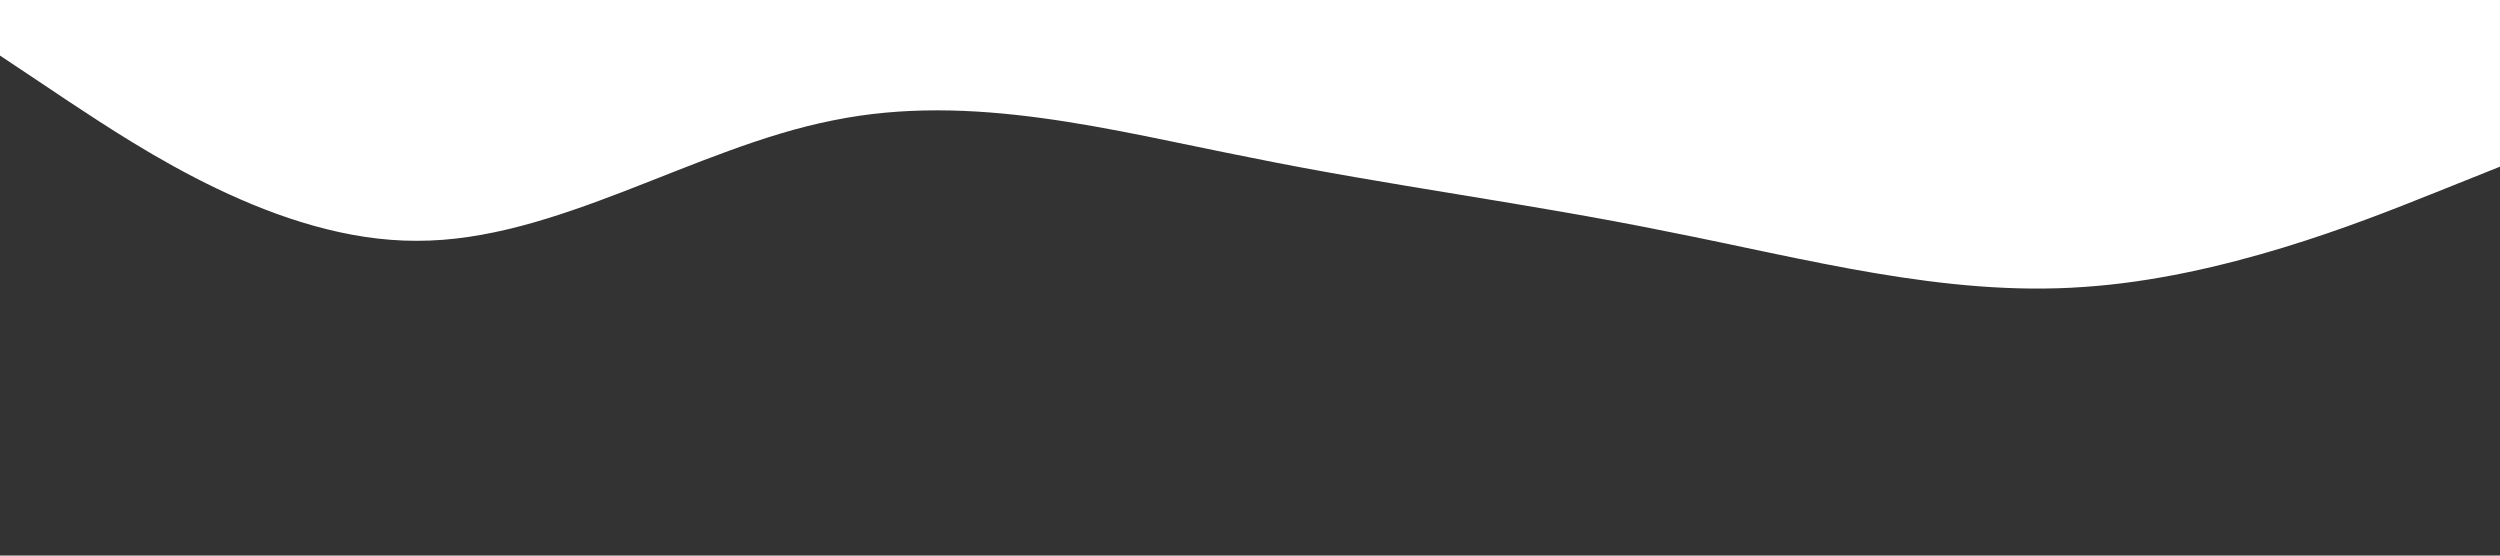 <svg xmlns="http://www.w3.org/2000/svg" viewBox="0 0 1440 320" preserveAspectRatio="none"
     class="wave-container"><rect x="0" y="0" width="1440" height="320" fill="#333333" stroke="none"/><path fill="#ffffff" fill-opacity="1" d="M0,32L40,58.7C80,85,160,139,240,138.7C320,139,400,85,480,69.3C560,53,640,75,720,90.7C800,107,880,117,960,133.3C1040,149,1120,171,1200,165.3C1280,160,1360,128,1400,112L1440,96L1440,0L1400,0C1360,0,1280,0,1200,0C1120,0,1040,0,960,0C880,0,800,0,720,0C640,0,560,0,480,0C400,0,320,0,240,0C160,0,80,0,40,0L0,0Z"></path></svg>